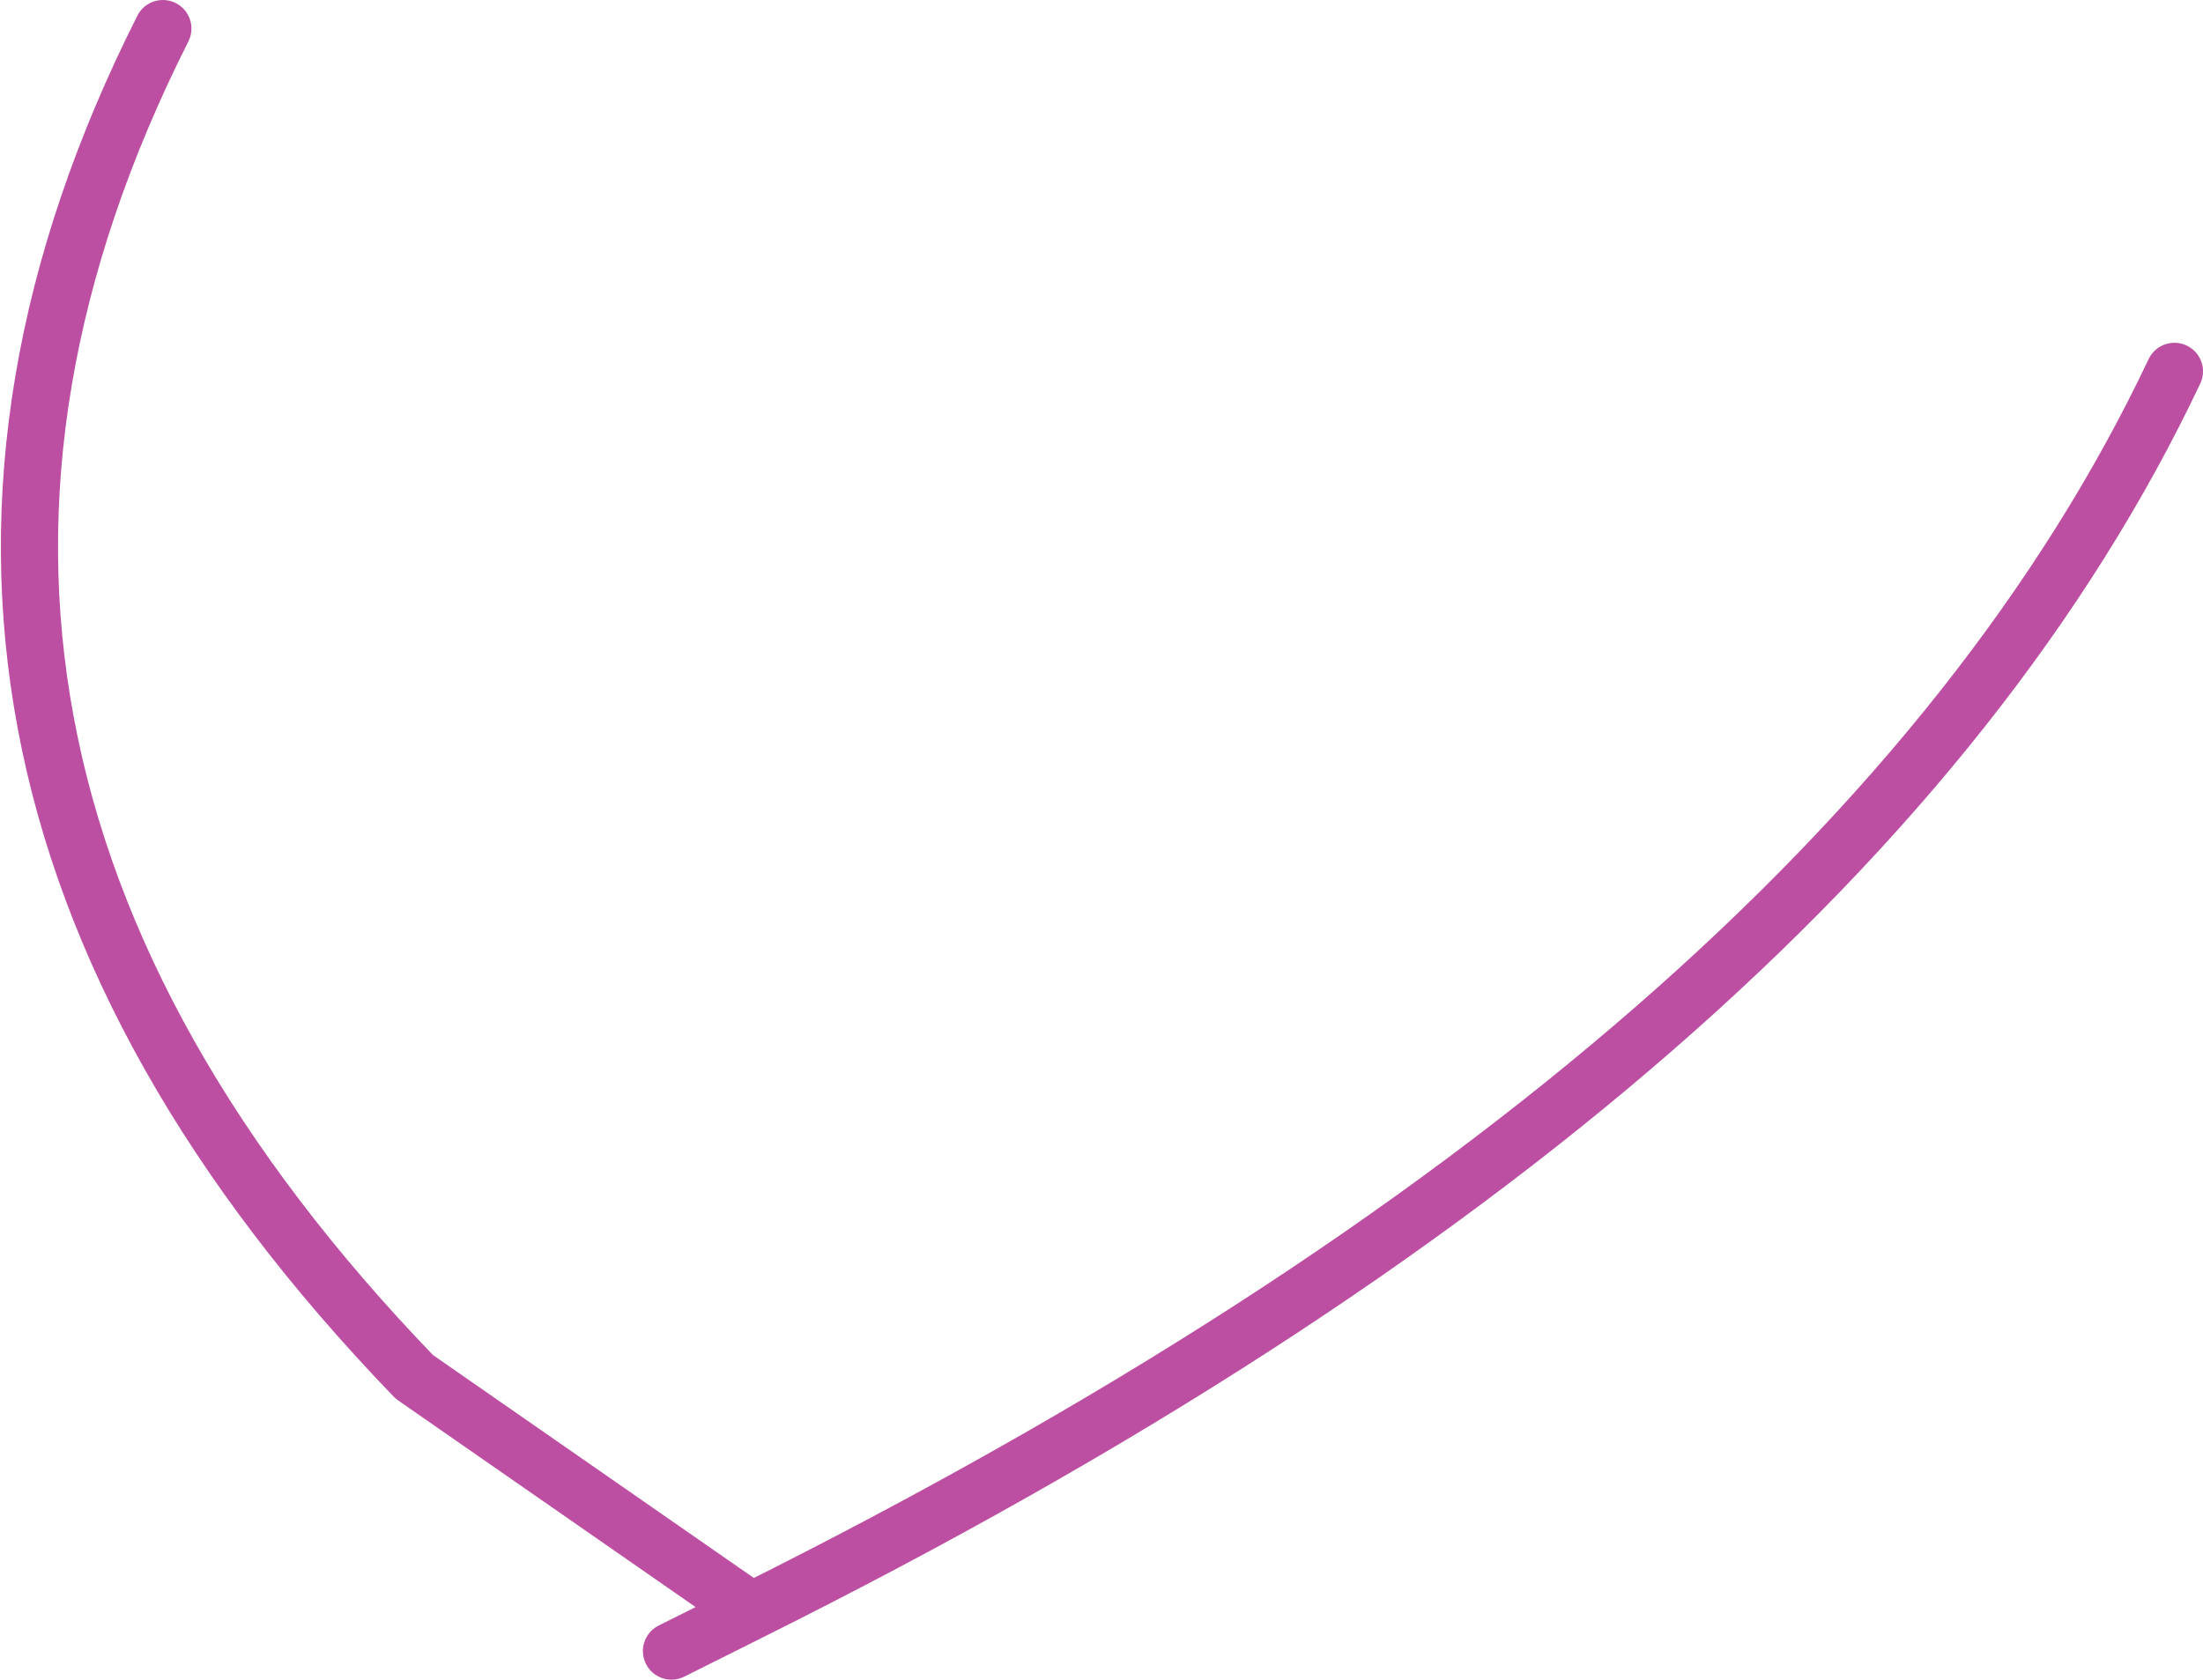 <?xml version="1.0" encoding="UTF-8" standalone="no"?>
<svg xmlns:xlink="http://www.w3.org/1999/xlink" height="29.4px" width="38.55px" xmlns="http://www.w3.org/2000/svg">
  <g transform="matrix(1.0, 0.0, 0.0, 1.0, 0.5, 0.5)">
    <path d="M11.25 28.4 L12.65 27.7 6.75 23.6 Q-3.95 12.5 2.35 0.0 M12.65 27.7 Q31.8 18.15 37.55 6.0" fill="none" stroke="#bd4fa2" stroke-linecap="round" stroke-linejoin="round" stroke-width="1.0"/>
  </g>
</svg>
